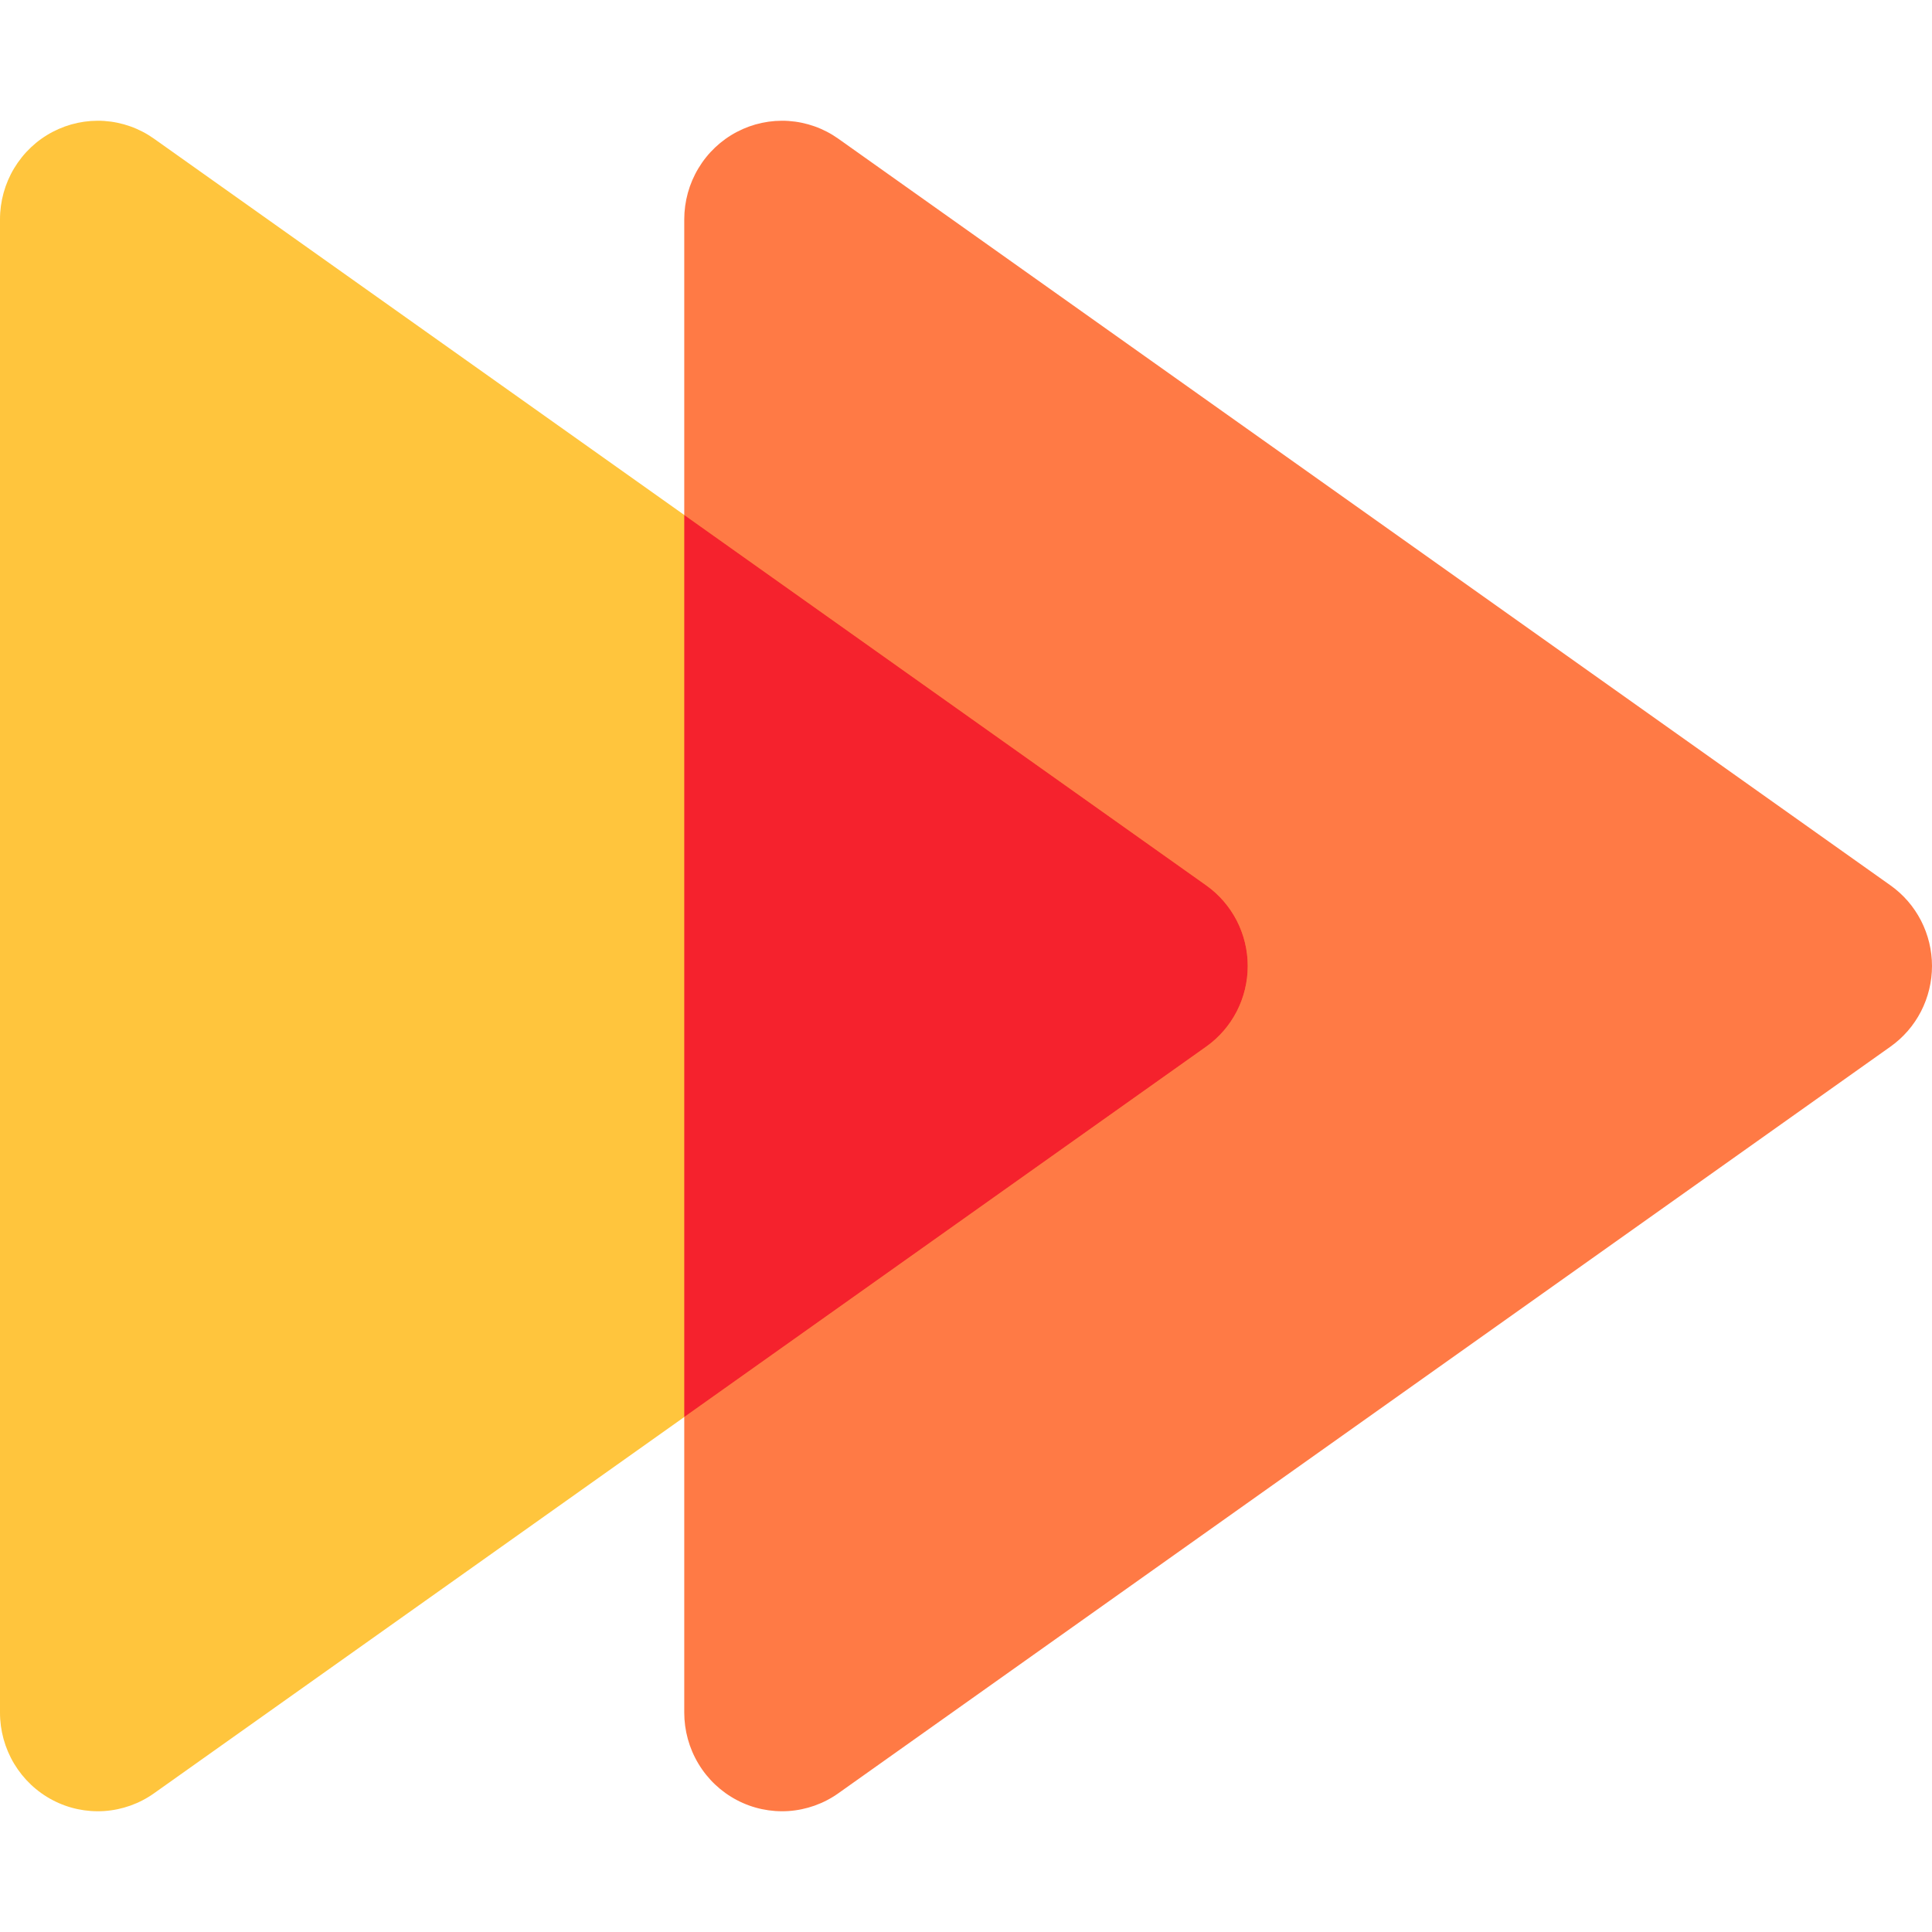 <svg width="48" height="48" viewBox="0 0 48 48" fill="none" xmlns="http://www.w3.org/2000/svg">
<path d="M20.826 3.445L46.97 21.998C47.288 22.224 47.548 22.524 47.727 22.872C47.906 23.221 48 23.608 48 24C48 24.392 47.906 24.779 47.727 25.128C47.548 25.476 47.288 25.776 46.97 26.002L20.826 44.555C20.462 44.813 20.034 44.965 19.59 44.995C19.146 45.024 18.702 44.931 18.308 44.723C17.913 44.516 17.582 44.203 17.352 43.819C17.121 43.435 17 42.995 17 42.546V5.454C17 5.005 17.121 4.564 17.352 4.181C17.582 3.797 17.913 3.484 18.308 3.277C18.702 3.07 19.146 2.976 19.59 3.005C20.034 3.035 20.462 3.187 20.826 3.445Z" fill="#FF7A45"/>
<path d="M3.825 3.445L29.97 21.998C30.288 22.224 30.547 22.524 30.727 22.872C30.906 23.221 31 23.608 31 24C31 24.392 30.906 24.779 30.727 25.128C30.547 25.476 30.288 25.776 29.97 26.002L3.825 44.555C3.461 44.813 3.034 44.965 2.59 44.995C2.145 45.024 1.702 44.931 1.307 44.723C0.912 44.516 0.582 44.203 0.351 43.819C0.121 43.435 -0.001 42.995 4.14754e-06 42.546V5.454C-0.001 5.005 0.121 4.564 0.351 4.181C0.582 3.797 0.912 3.484 1.307 3.277C1.702 3.07 2.145 2.976 2.59 3.005C3.034 3.035 3.461 3.187 3.825 3.445Z" fill="#FFC53D"/>
<path d="M30.727 22.872C30.547 22.524 30.288 22.224 29.97 21.998L17 12.794V35.206L29.97 26.002C30.288 25.776 30.547 25.476 30.727 25.128C30.906 24.779 31 24.392 31 24C31 23.608 30.906 23.221 30.727 22.872Z" fill="#F5222D"/>
</svg>
